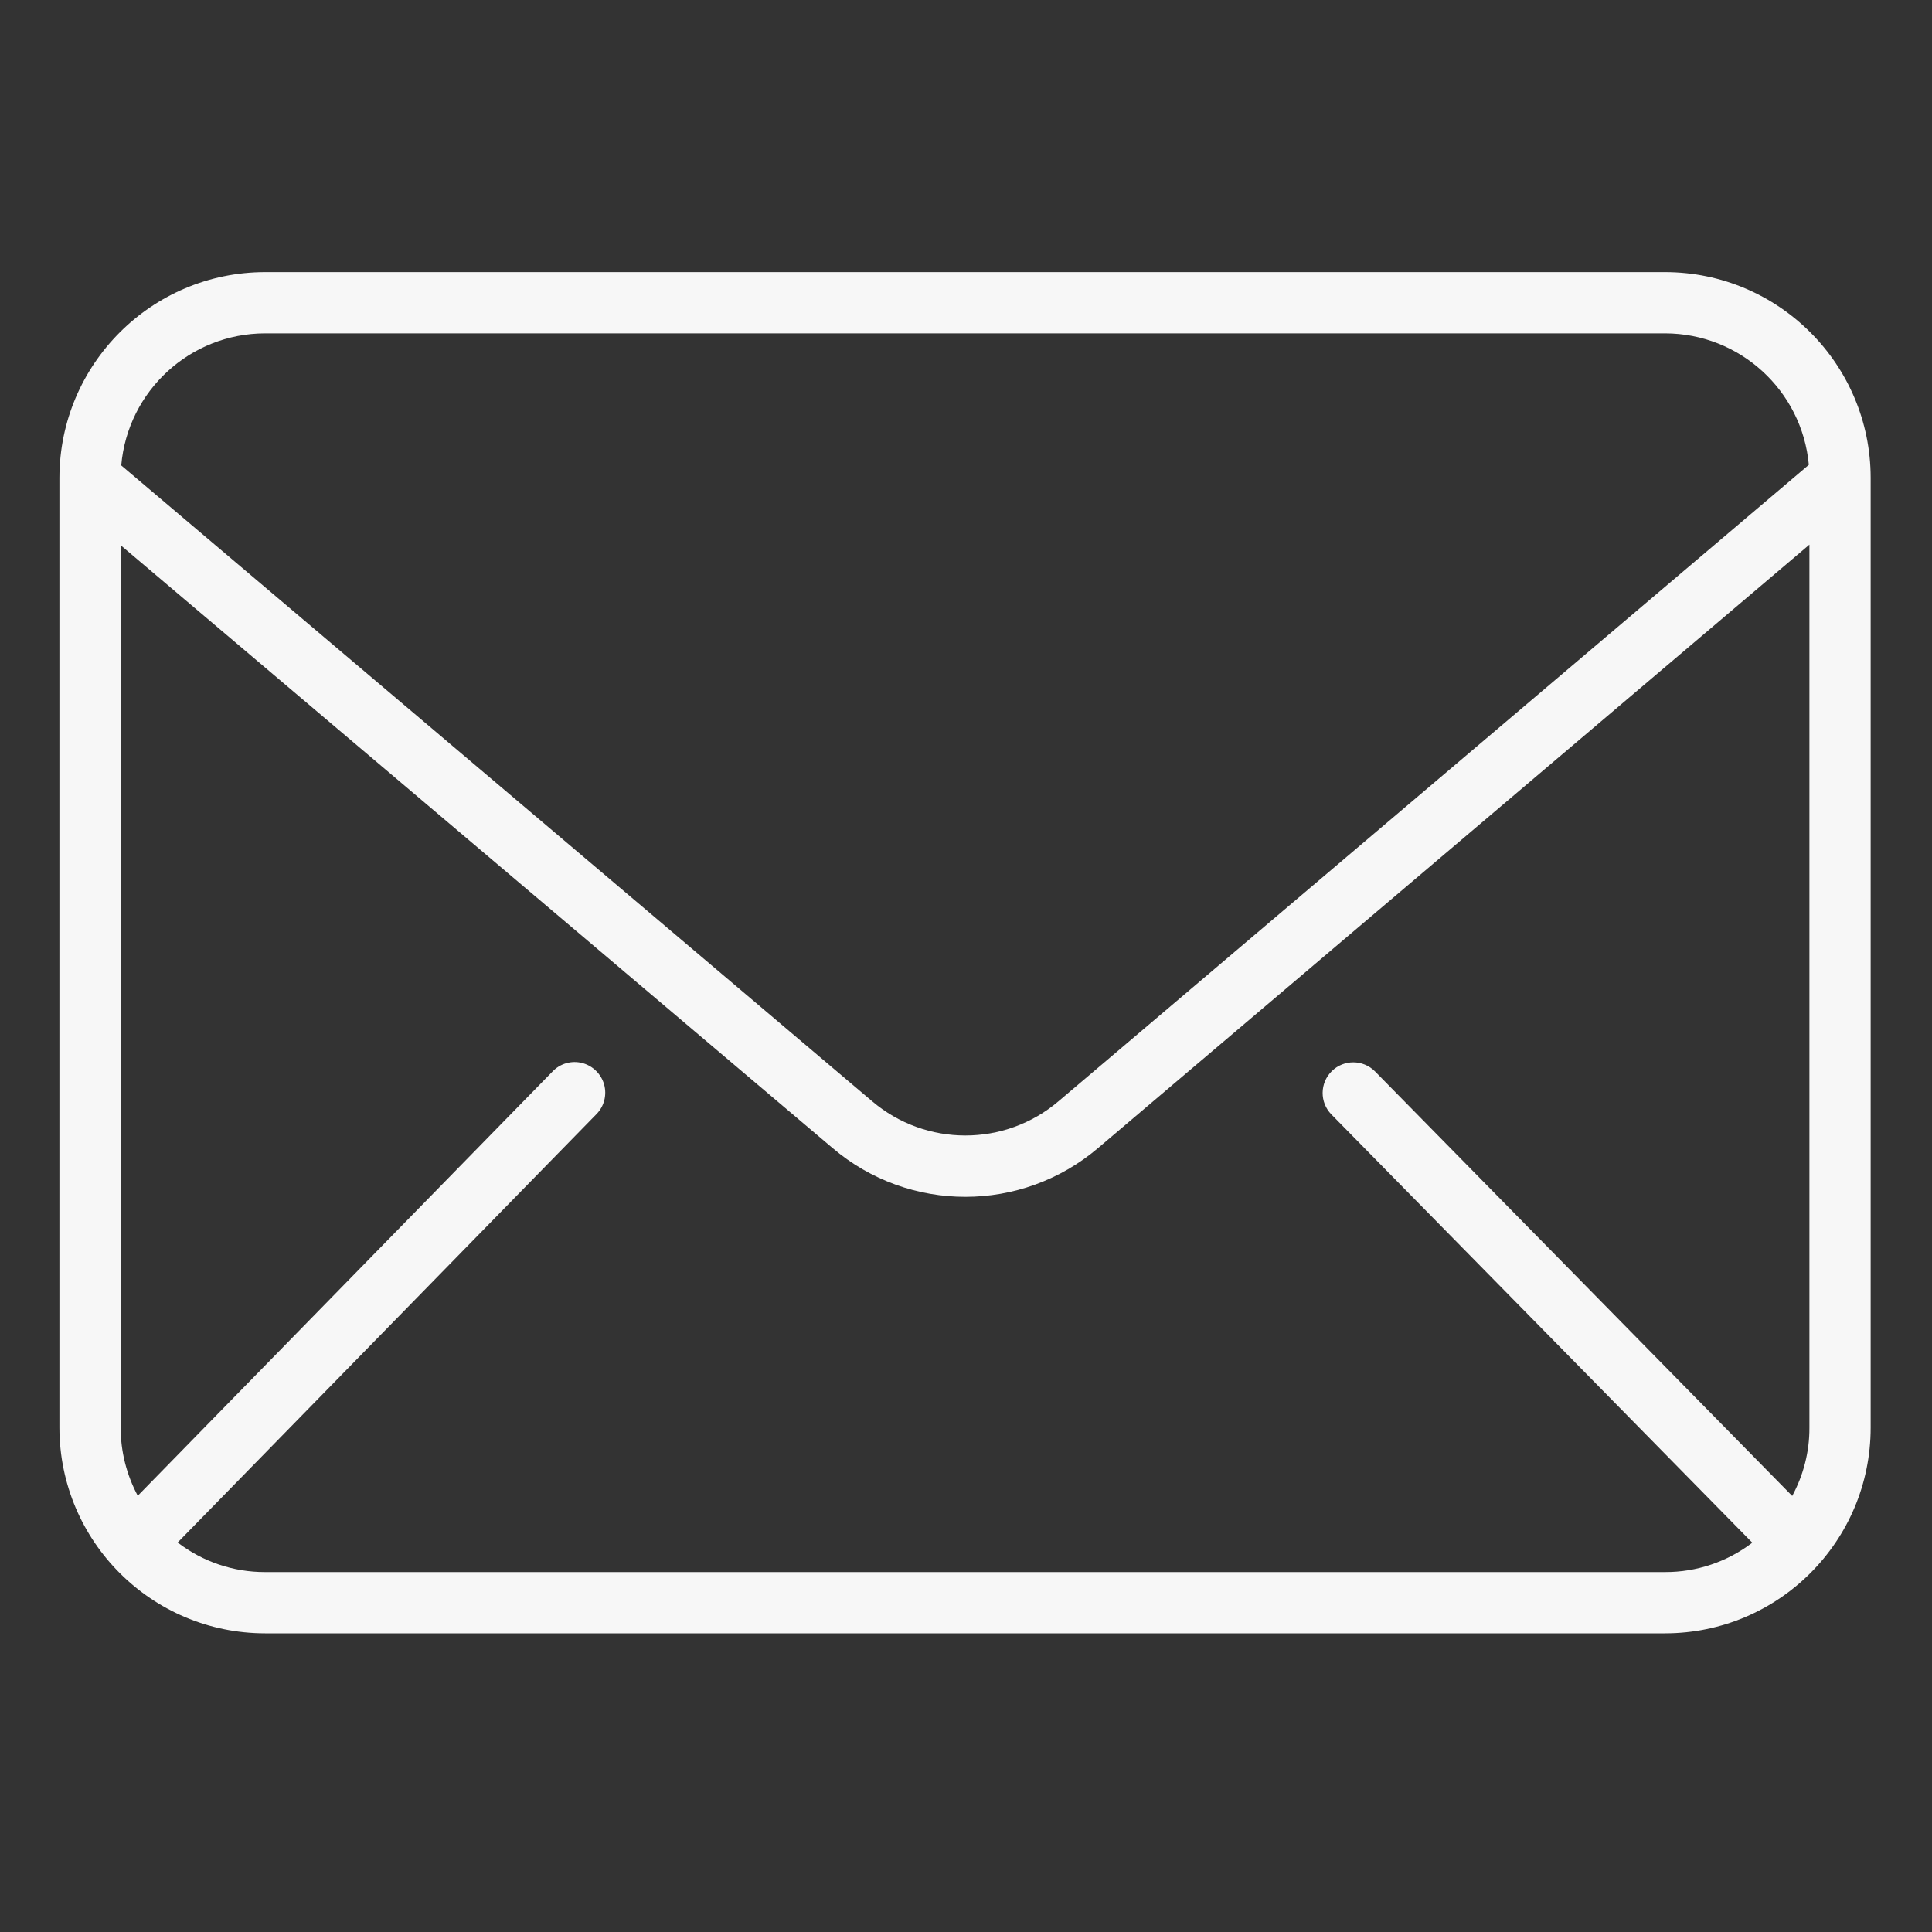 <svg width="20" height="20" viewBox="0 0 20 20" fill="none" xmlns="http://www.w3.org/2000/svg">
<rect x="0" y="0" width="20" height="20" fill="#333333" stroke="none"/>
<g id="mail (3) 1">
<path id="Vector" d="M2.744 16.908H17.237C18.412 16.907 19.364 15.955 19.365 14.78V4.946C19.364 3.771 18.412 2.818 17.237 2.817H2.744C1.569 2.818 0.617 3.771 0.615 4.946V14.78C0.617 15.955 1.569 16.907 2.744 16.908ZM2.744 16.274C2.417 16.275 2.099 16.167 1.839 15.968L6.173 11.535C6.254 11.454 6.284 11.336 6.254 11.227C6.223 11.117 6.136 11.032 6.026 11.004C5.916 10.976 5.799 11.009 5.72 11.092L1.426 15.484C1.31 15.267 1.249 15.025 1.249 14.78V5.644L8.617 11.883C9.411 12.559 10.577 12.558 11.37 11.882L18.731 5.638V14.78C18.732 15.027 18.67 15.269 18.553 15.486L14.234 11.091C14.111 10.967 13.911 10.966 13.787 11.088C13.662 11.211 13.66 11.411 13.782 11.536L18.14 15.97C17.88 16.168 17.563 16.275 17.237 16.274H2.744ZM2.744 3.451H17.237C18.01 3.452 18.655 4.042 18.725 4.812L10.959 11.399C10.403 11.873 9.584 11.873 9.027 11.399L1.255 4.818C1.322 4.046 1.968 3.452 2.744 3.451Z" fill="#F7F7F7"/>
</g>
</svg>
